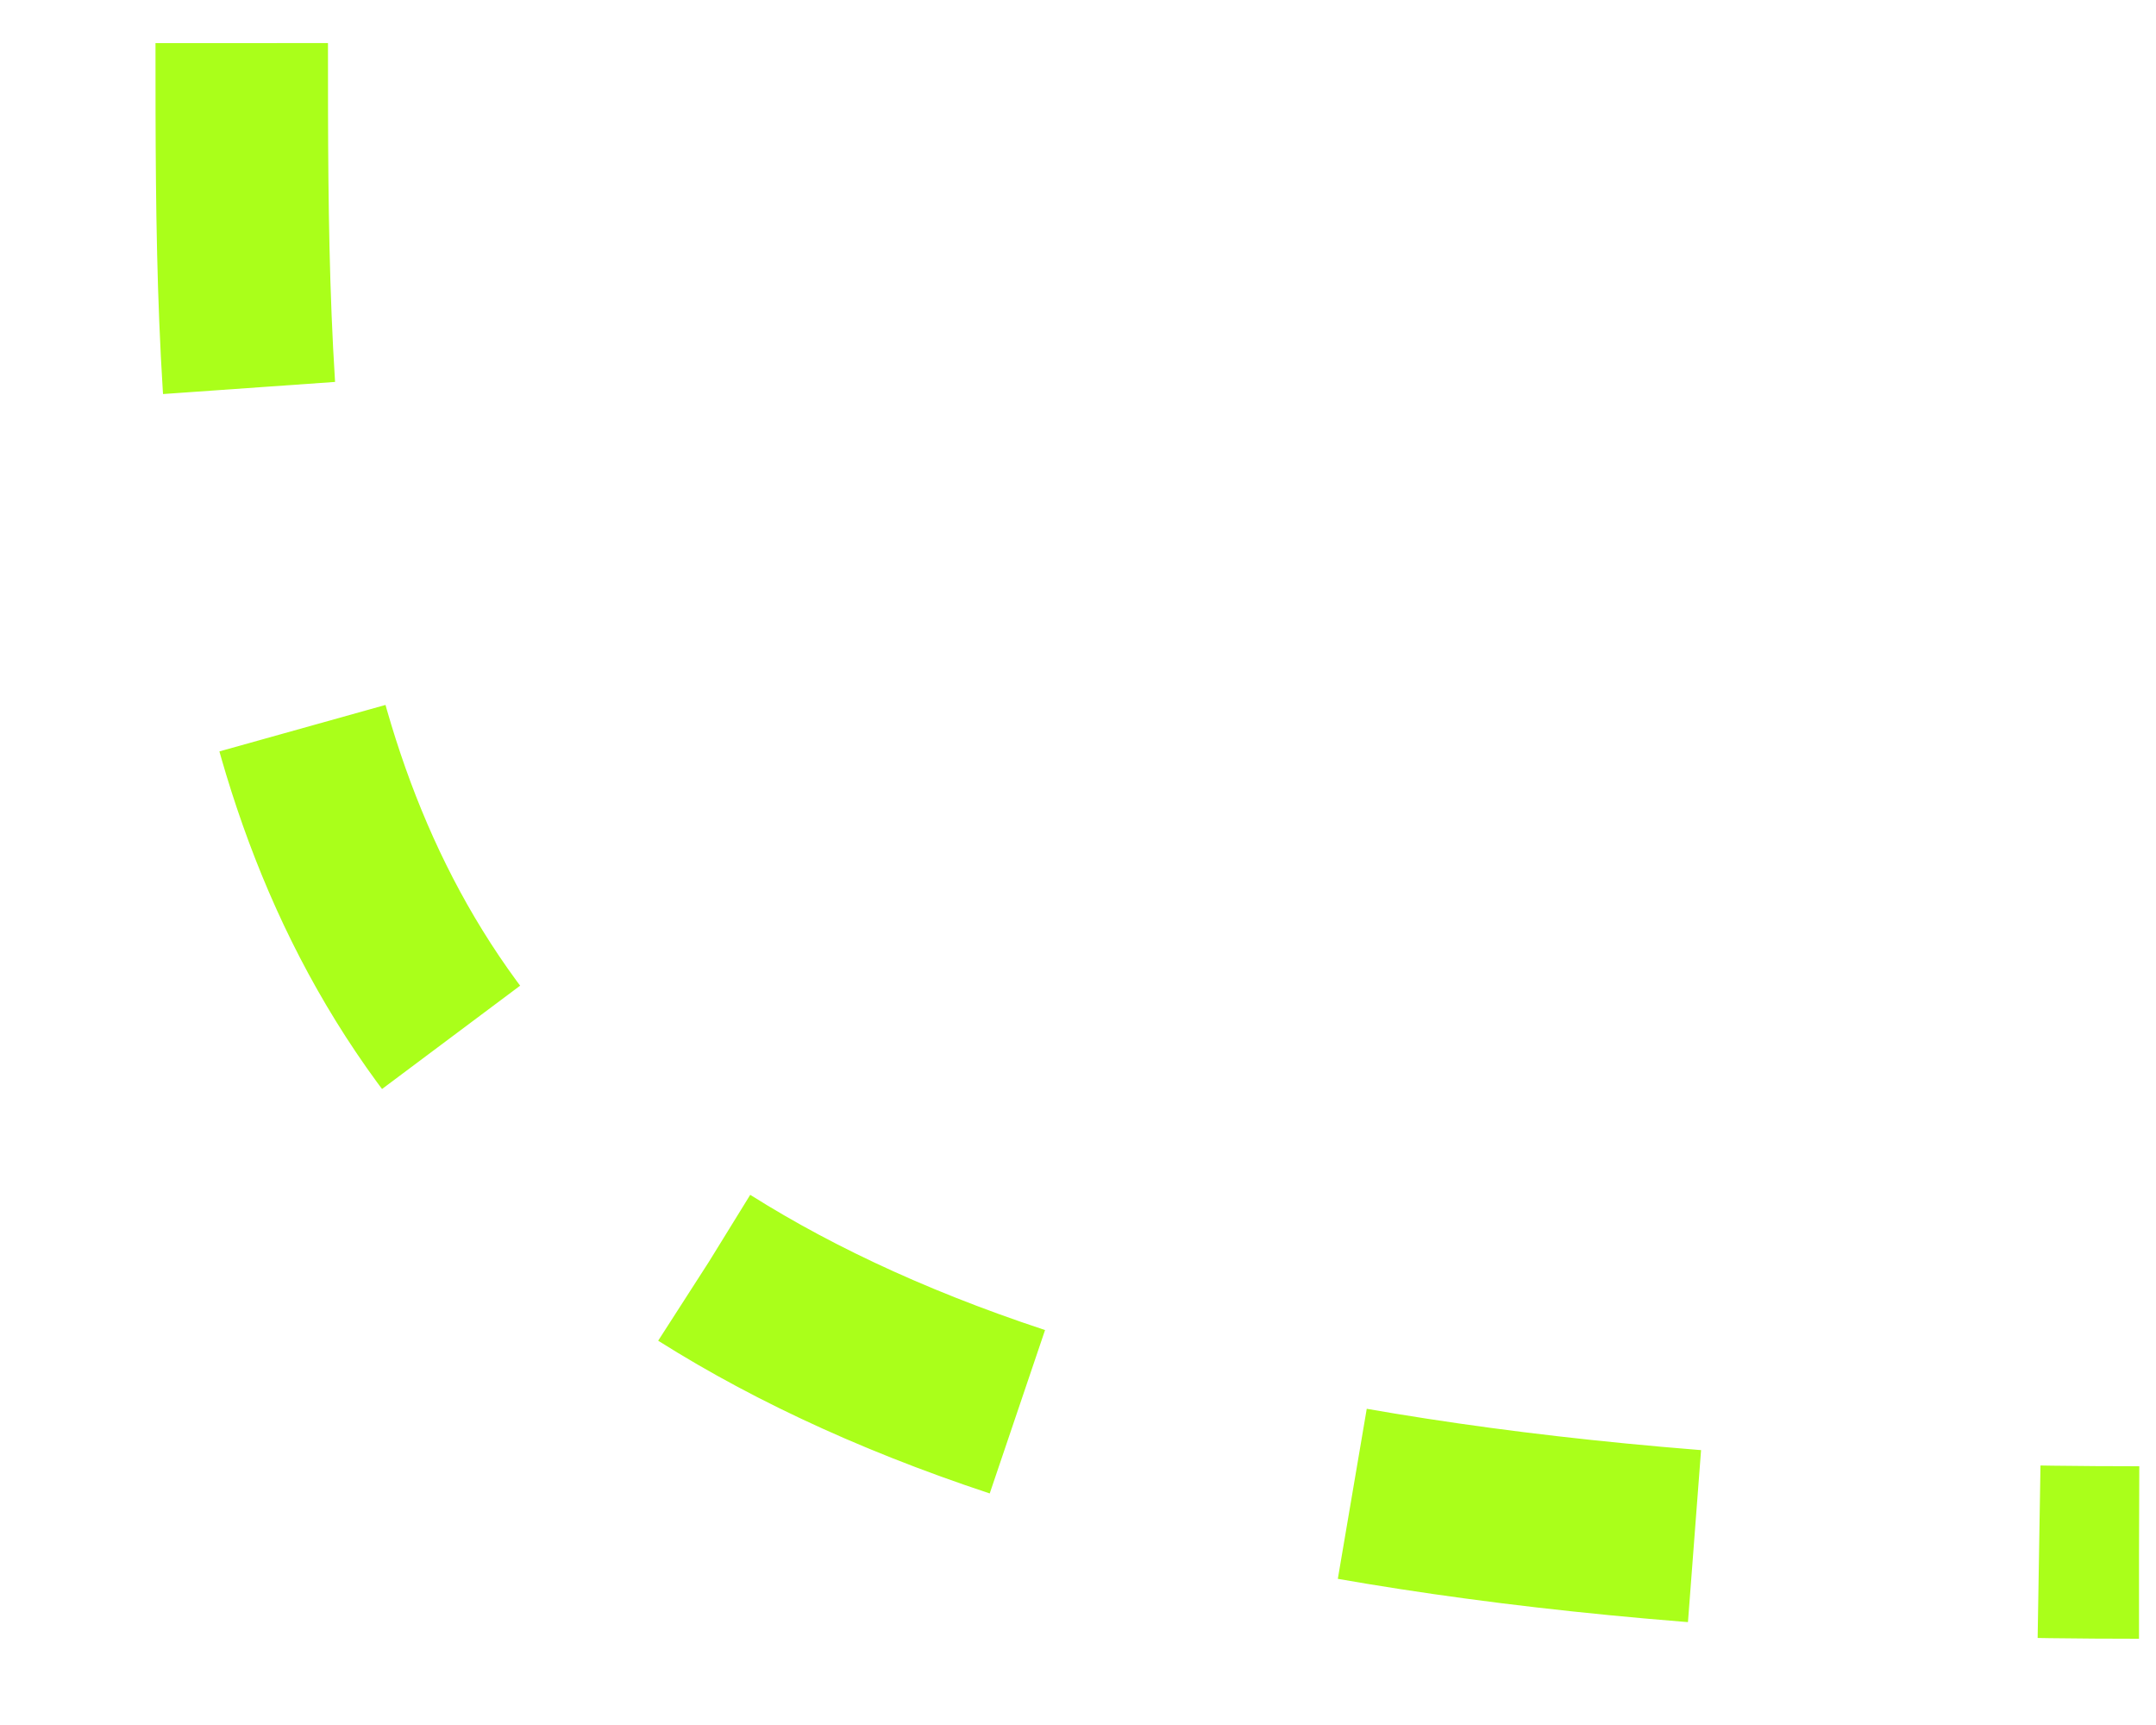 <?xml version="1.0" encoding="UTF-8"?> <svg xmlns="http://www.w3.org/2000/svg" width="25" height="20" viewBox="0 0 25 20" fill="none"> <path d="M2.803 0.5C2.803 9 2.803 18 24.803 18" stroke="#AAFF1A" stroke-width="2" stroke-dasharray="4 4"></path> </svg> 
